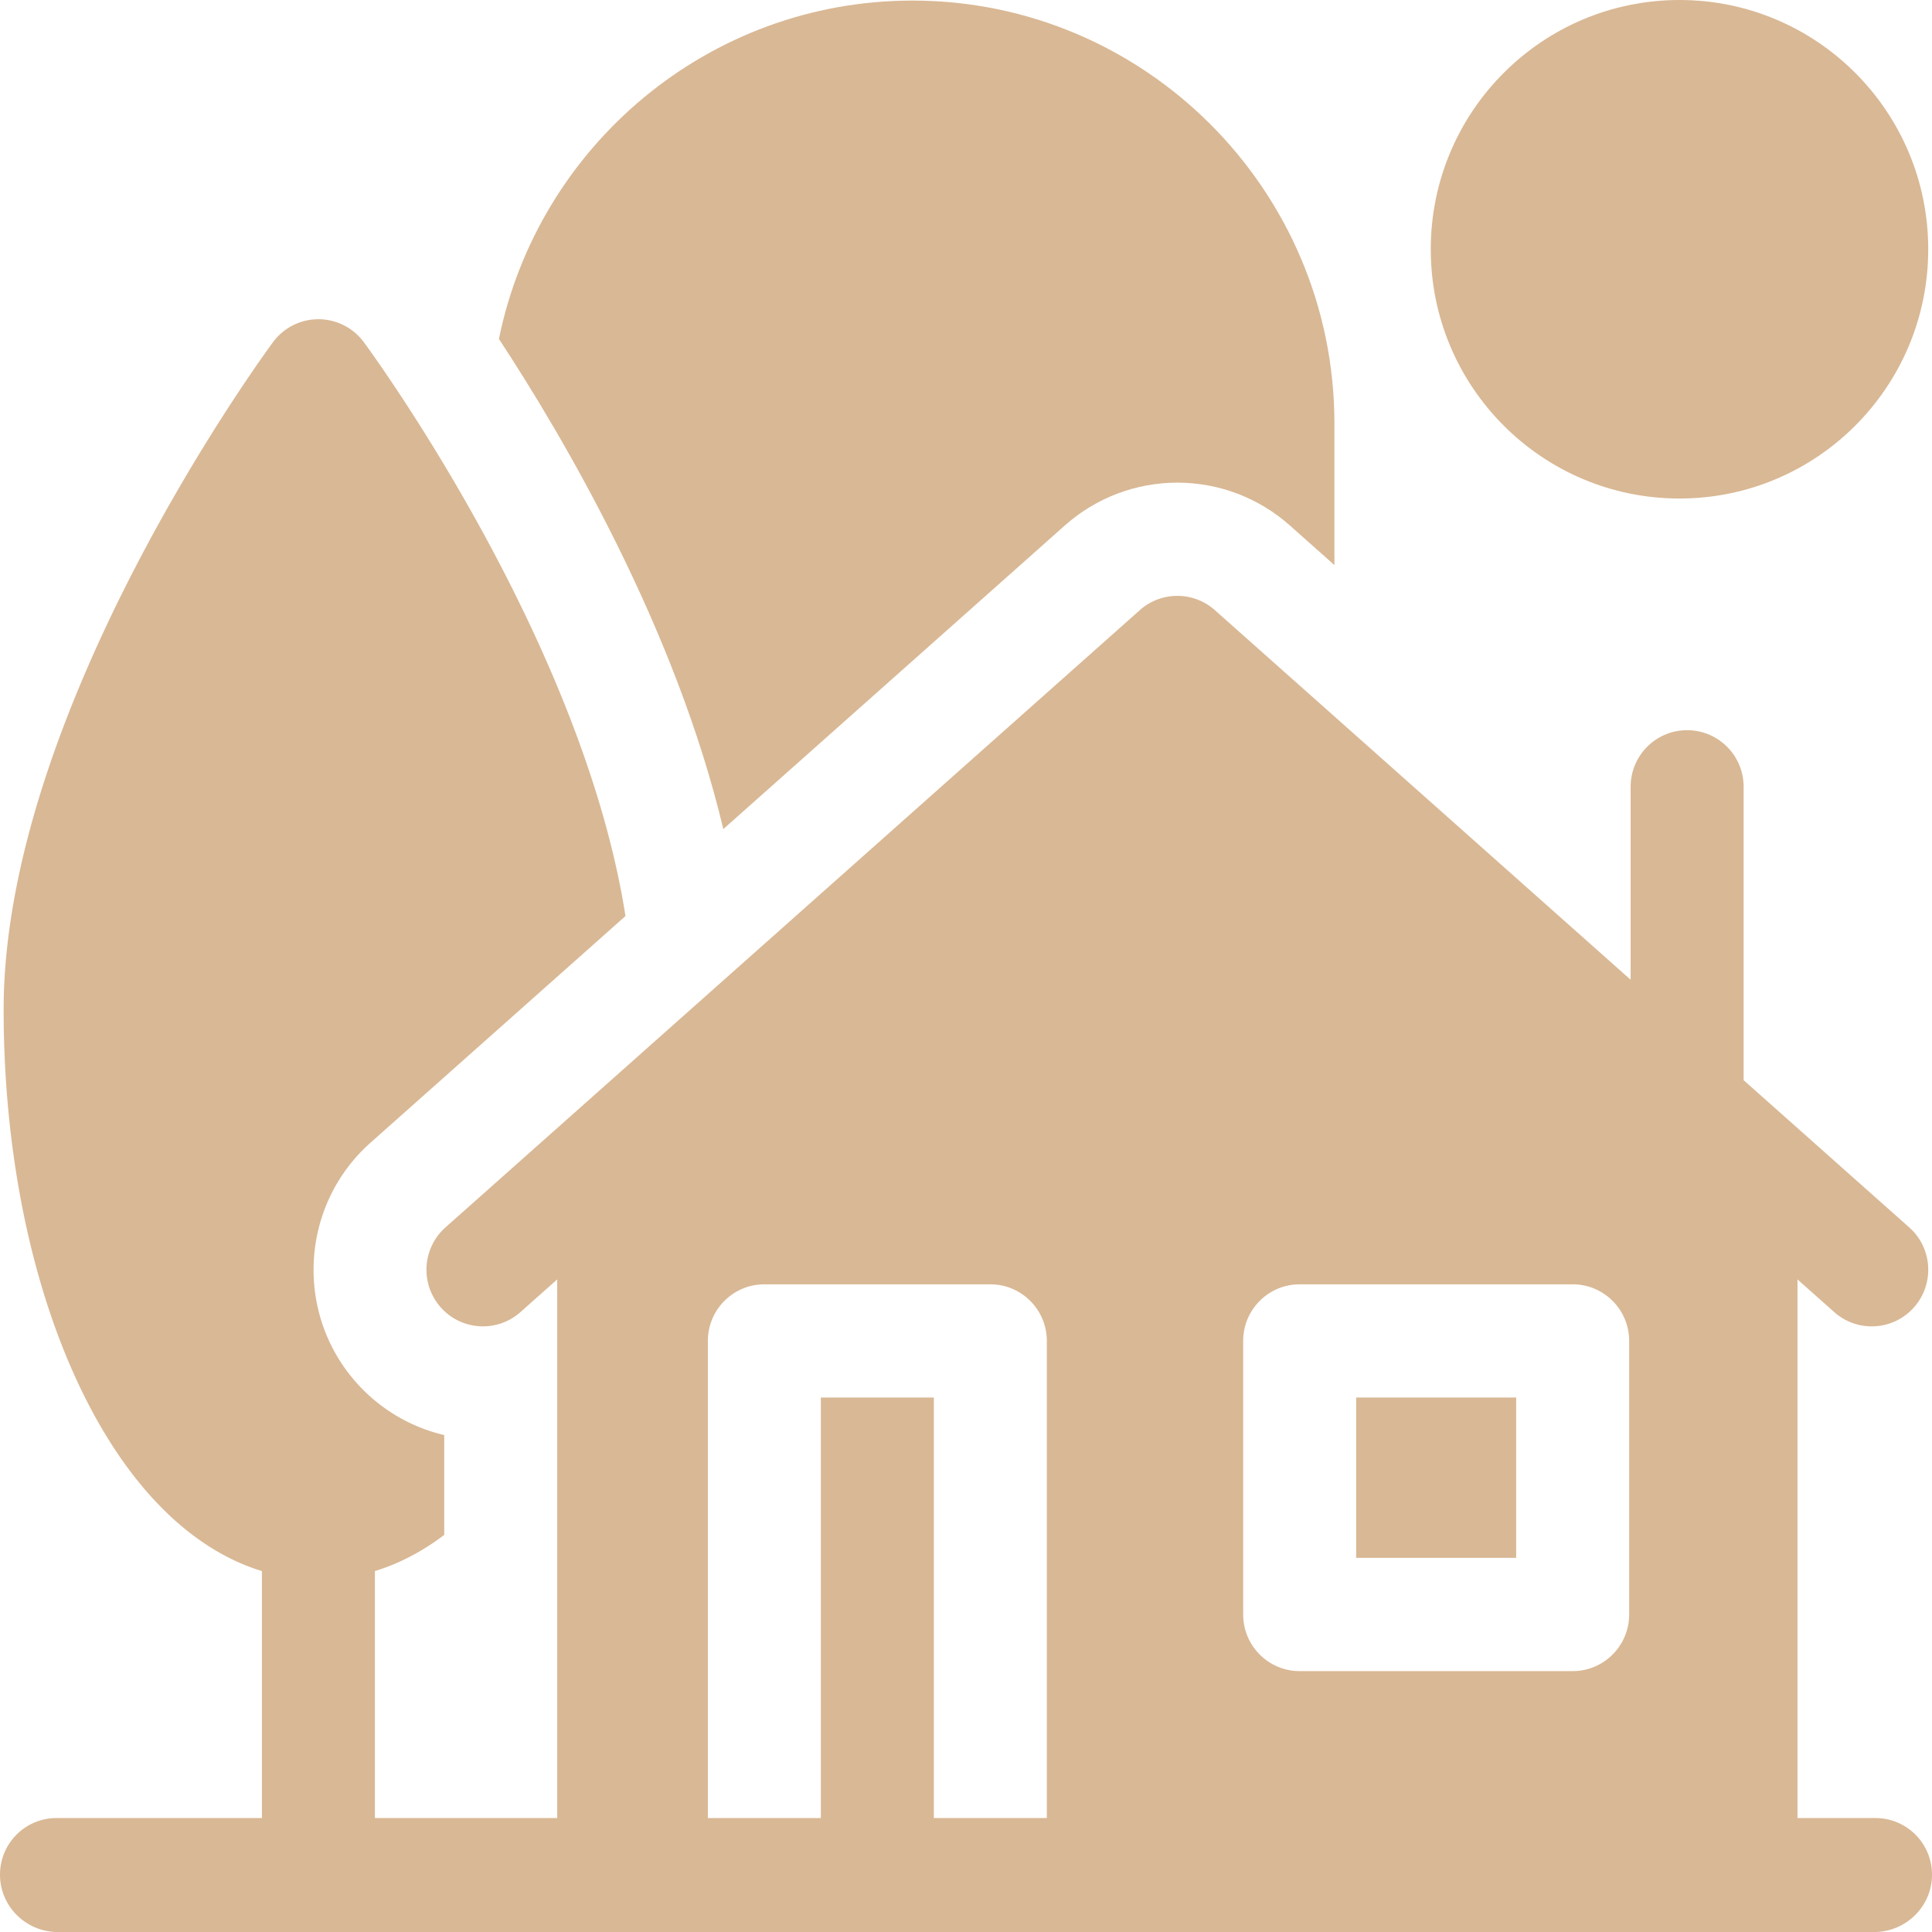 <svg xmlns="http://www.w3.org/2000/svg" version="1.1" xmlns:xlink="http://www.w3.org/1999/xlink" xmlns:svgjs="http://svgjs.com/svgjs" width="512" height="512" x="0" y="0" viewBox="0 0 512 512" style="enable-background:new 0 0 512 512" xml:space="preserve" class=""><g><ellipse cx="445.084" cy="66.057" rx="65.918" ry="66.057" fill="#d9b895" data-original="#000000" class=""></ellipse><path d="M359.396 370.362h42.405v42.494h-42.405zM282.207 139.243c8.225-7.312 18.81-11.338 29.804-11.338s21.579 4.027 29.804 11.338l11.819 10.506v-37.537C353.634 50.421 303.469.151 241.807.151c-54.012 0-99.202 38.573-109.583 89.673 16.979 25.843 46.735 76.358 59.462 129.889z" fill="#d9b895" data-original="#000000" class=""></path><path d="M497.029 481.804h-20.677V339.058l9.744 8.662a14.89 14.89 0 0 0 9.929 3.779 14.92 14.92 0 0 0 11.205-5.047c5.487-6.198 4.921-15.68-1.265-21.178l-43.887-39.013v-77.75c0-8.285-6.703-15.002-14.971-15.002s-14.971 6.717-14.971 15.002v51.133l-110.192-97.956a14.947 14.947 0 0 0-19.869 0l-184.02 163.585c-6.185 5.498-6.751 14.98-1.265 21.178 5.487 6.199 14.95 6.765 21.134 1.267l9.744-8.662v142.746H99.352v-65.45c6.395-1.959 12.549-5.175 18.376-9.584V380.31a44.922 44.922 0 0 1-23.335-13.946c-16.433-18.564-14.732-47.066 3.792-63.535l67.572-60.068c-11.374-72.714-66.72-148.528-69.334-152.074C93.6 86.859 89.132 84.6 84.382 84.6s-9.218 2.259-12.041 6.087C69.426 94.64.963 188.41.963 267.571c0 38.637 7.689 75.197 21.651 102.945 12.316 24.477 28.579 40.266 46.797 45.837v65.451h-54.44C6.703 481.804 0 488.521 0 496.806S6.703 511.808 14.971 512H497.03c8.268-.192 14.971-6.909 14.971-15.194s-6.704-15.002-14.972-15.002zM329.454 355.36c0-8.285 6.703-15.002 14.971-15.002h72.347c8.268 0 14.971 6.717 14.971 15.002v72.499c0 8.285-6.703 15.002-14.971 15.002h-72.347c-8.268 0-14.971-6.717-14.971-15.002zm-81.979 126.444V370.362h-29.942v111.442h-29.941V355.36c0-8.286 6.703-15.002 14.971-15.002h59.883c8.268 0 14.971 6.717 14.971 15.002v126.444z" fill="#d9b895" data-original="#000000" class=""></path></g></svg>